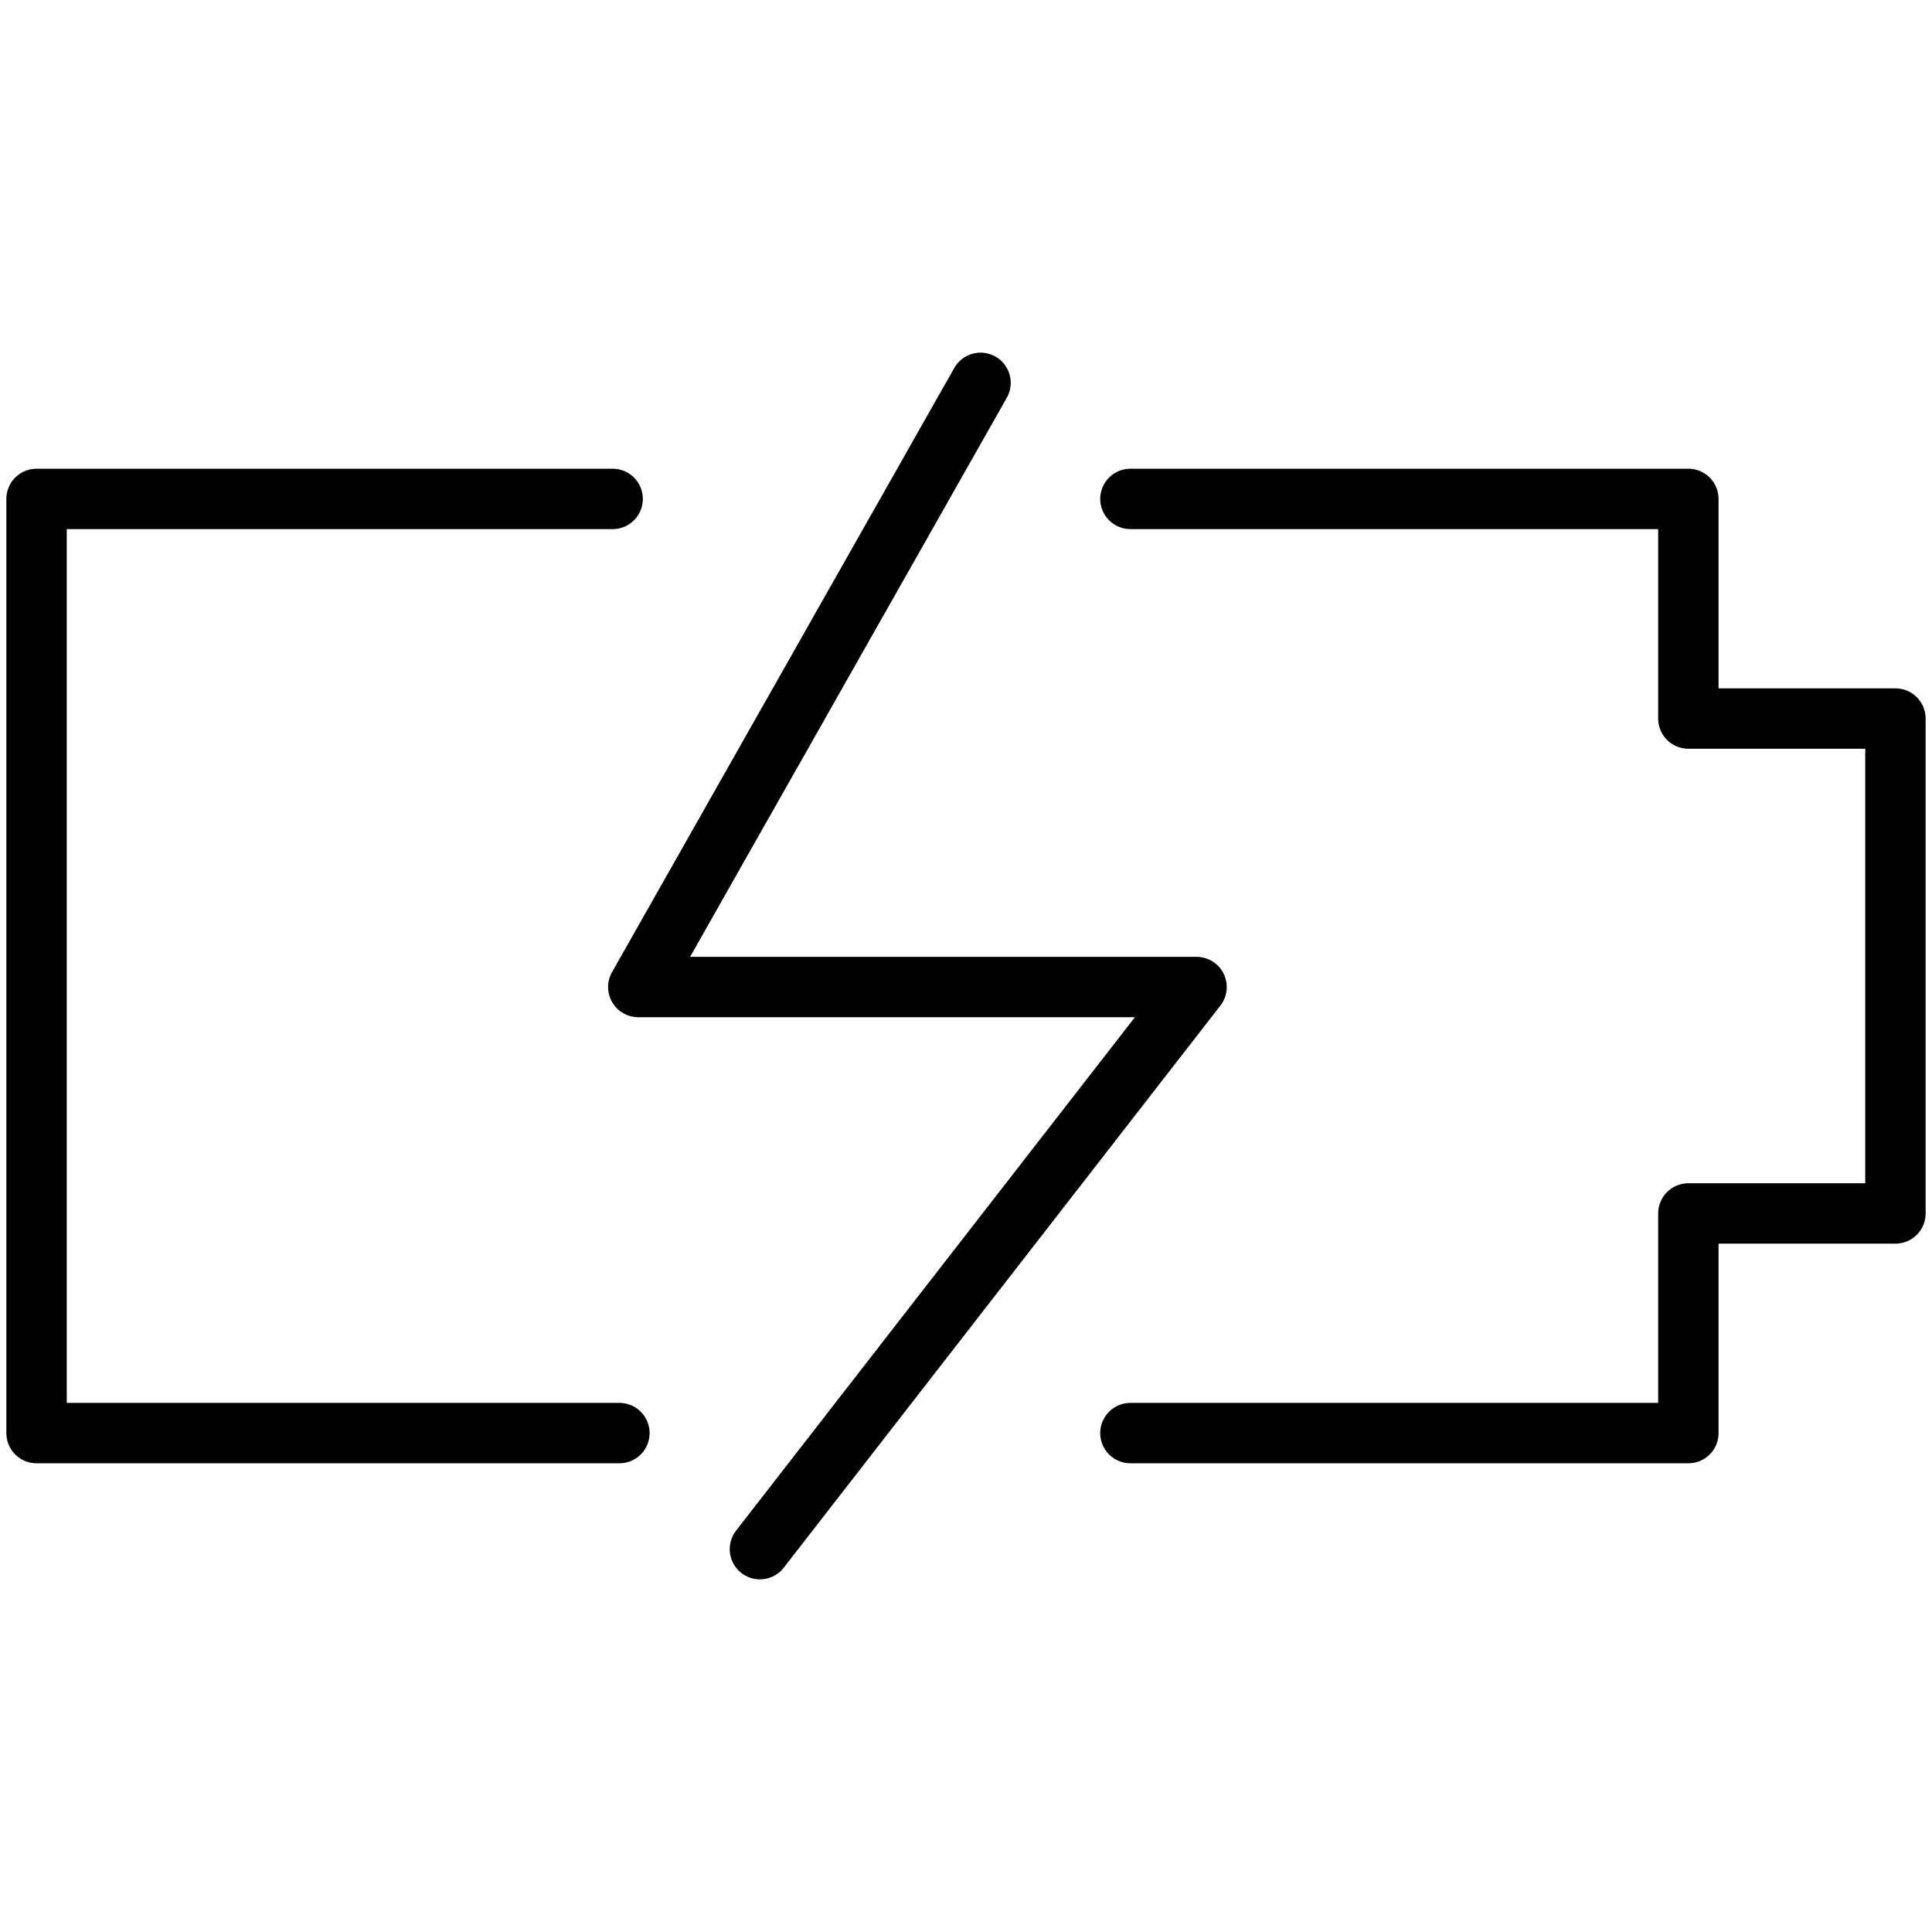 <svg id="Слой_1" data-name="Слой 1" xmlns="http://www.w3.org/2000/svg" viewBox="0 0 64 64"><polyline points="37.446 47.473 55.929 47.473 55.929 40.197 62.789 40.197 62.789 23.803 55.929 23.803 55.929 16.527 37.446 16.527" fill="none" stroke="#000" stroke-linecap="round" stroke-linejoin="round" stroke-width="2"/><polyline points="20.295 16.527 1.211 16.527 1.211 47.473 20.519 47.473" fill="none" stroke="#000" stroke-linecap="round" stroke-linejoin="round" stroke-width="2"/><polyline points="32.482 12.682 21.144 32.697 39.638 32.697 25.173 51.318" fill="none" stroke="#000" stroke-linecap="round" stroke-linejoin="round" stroke-width="2"/></svg>